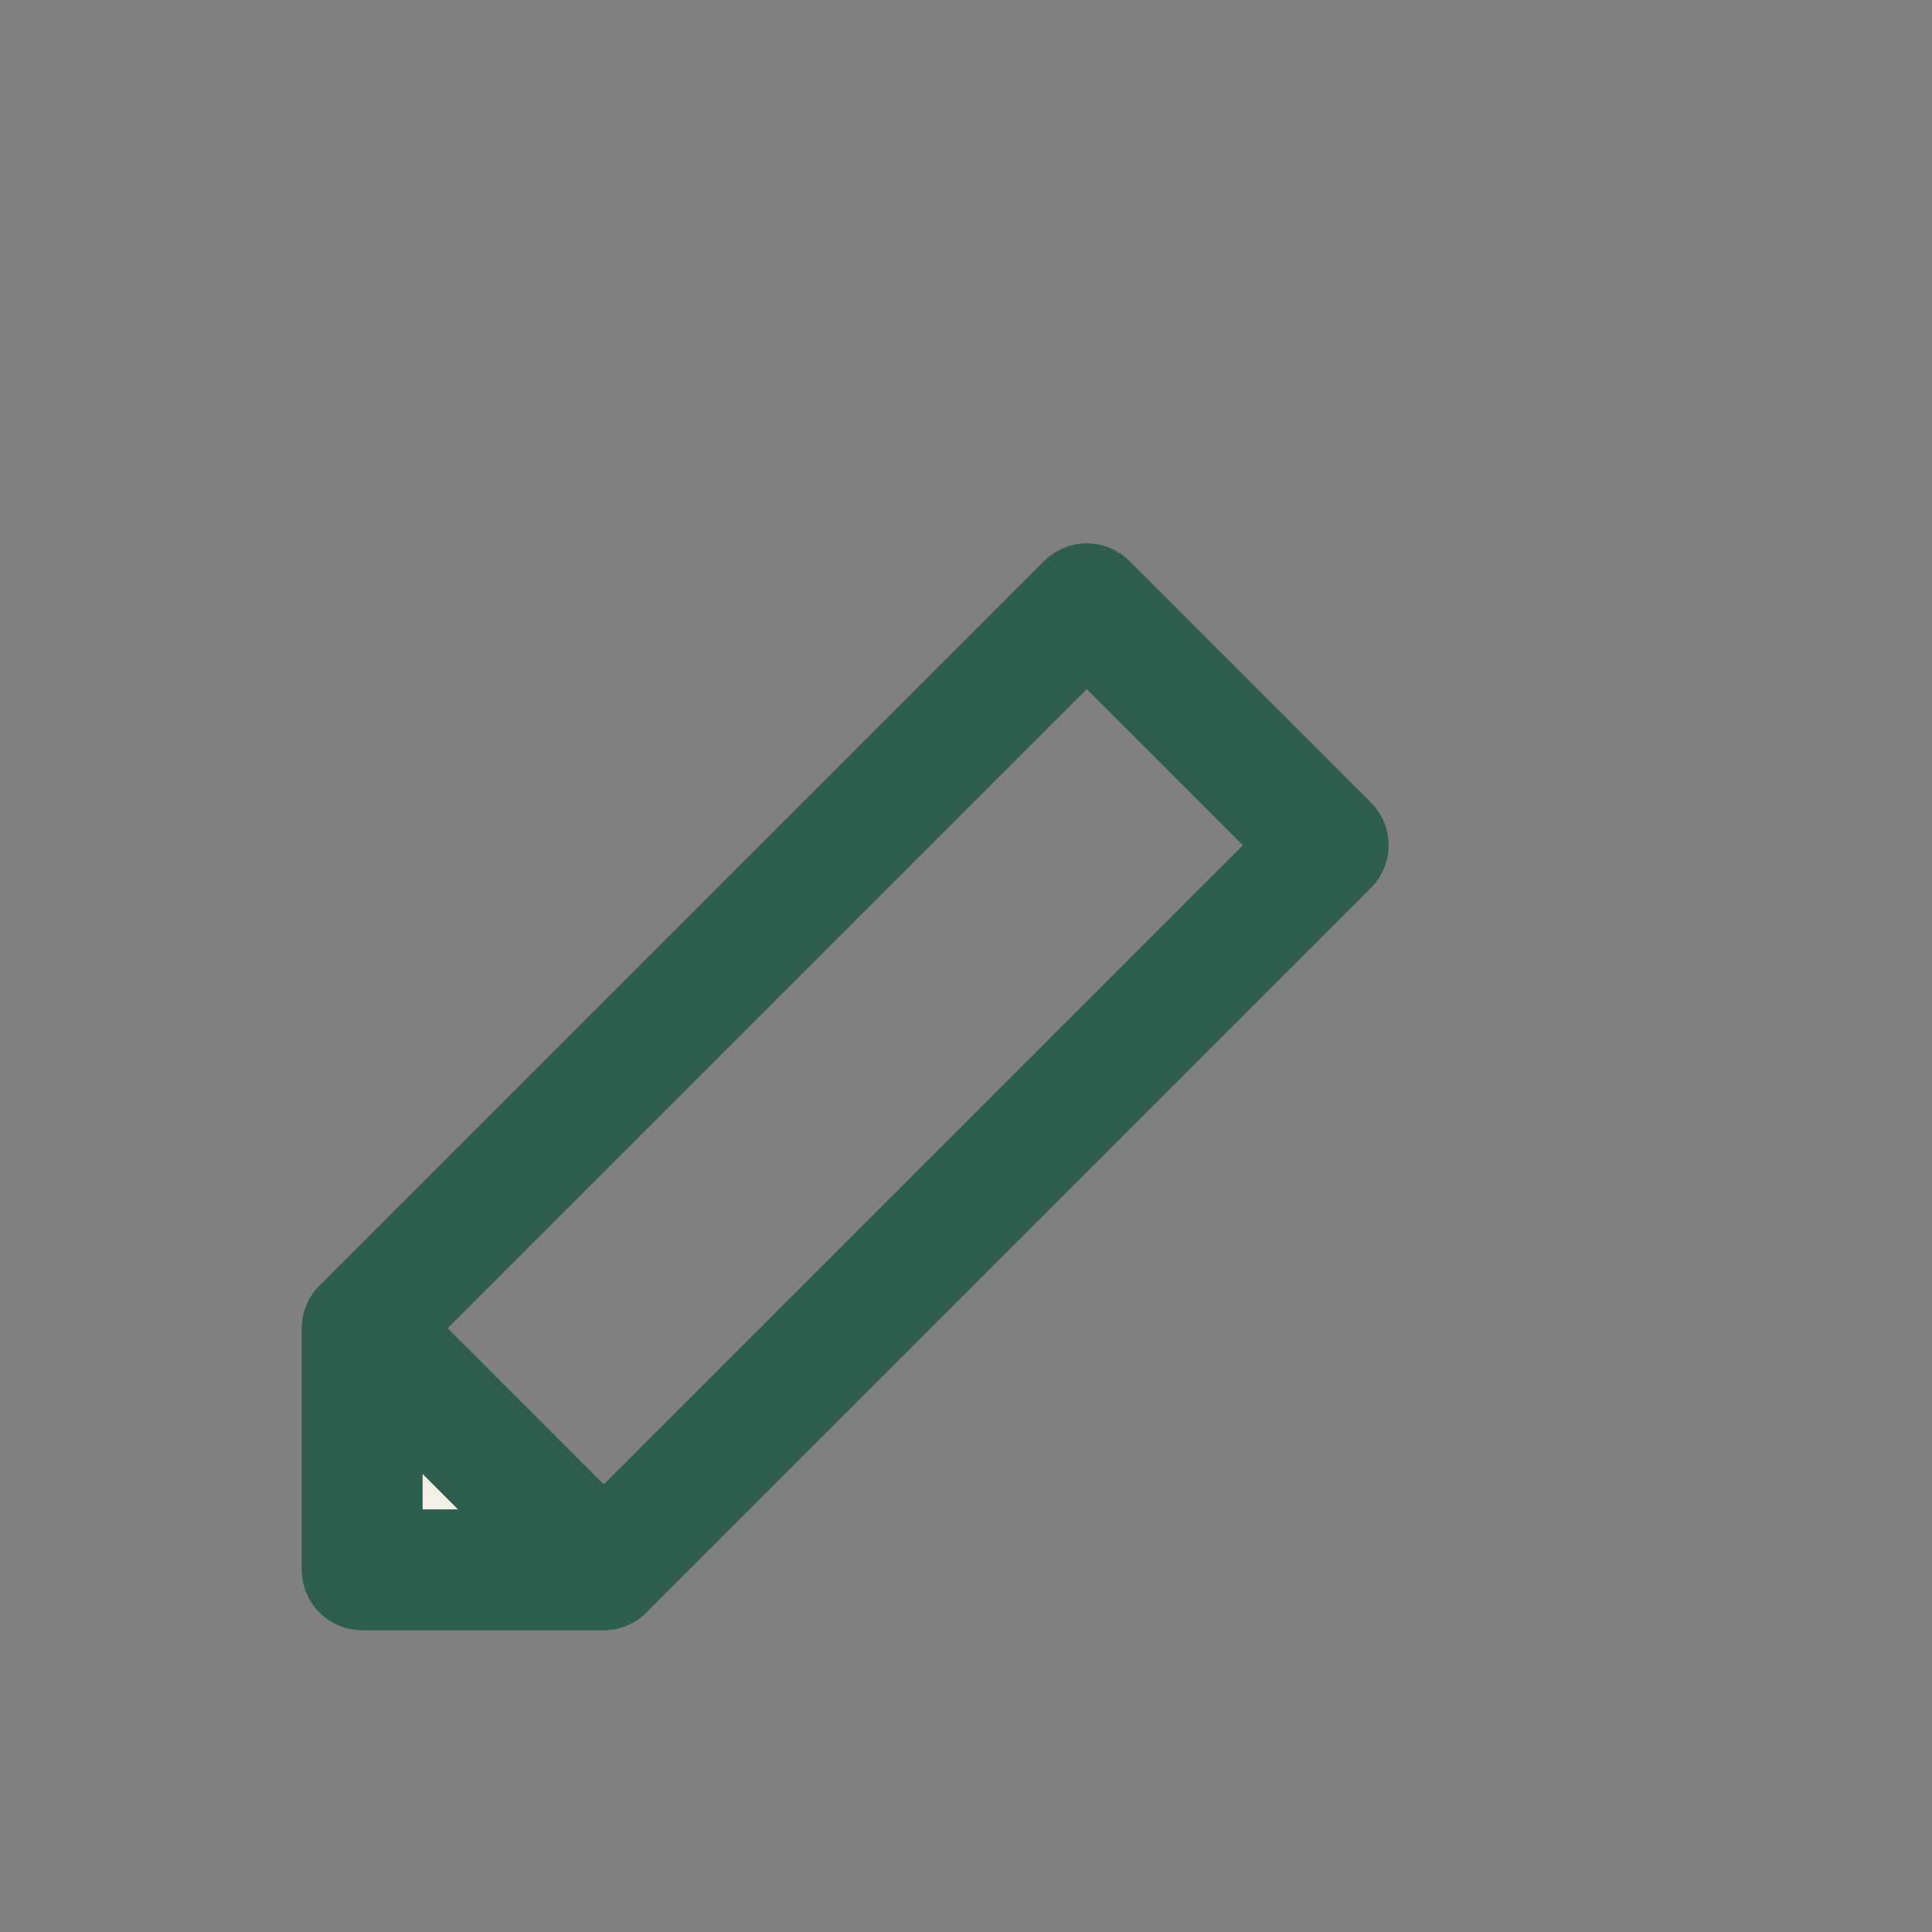<?xml version="1.0" encoding="UTF-8"?>
<svg xmlns="http://www.w3.org/2000/svg" width="32" height="32" viewBox="0 0 32 32" fill="none" stroke="#2E5E4E" stroke-width="2" stroke-linecap="round" stroke-linejoin="round"><rect x="0" y="0" width="32" height="32" fill="#808080" stroke="none"/><path d="M6 22l12-12 4 4-12 12H6z"/><path fill="#F4EFE6" d="M6 22l4 4H6z"/></svg>